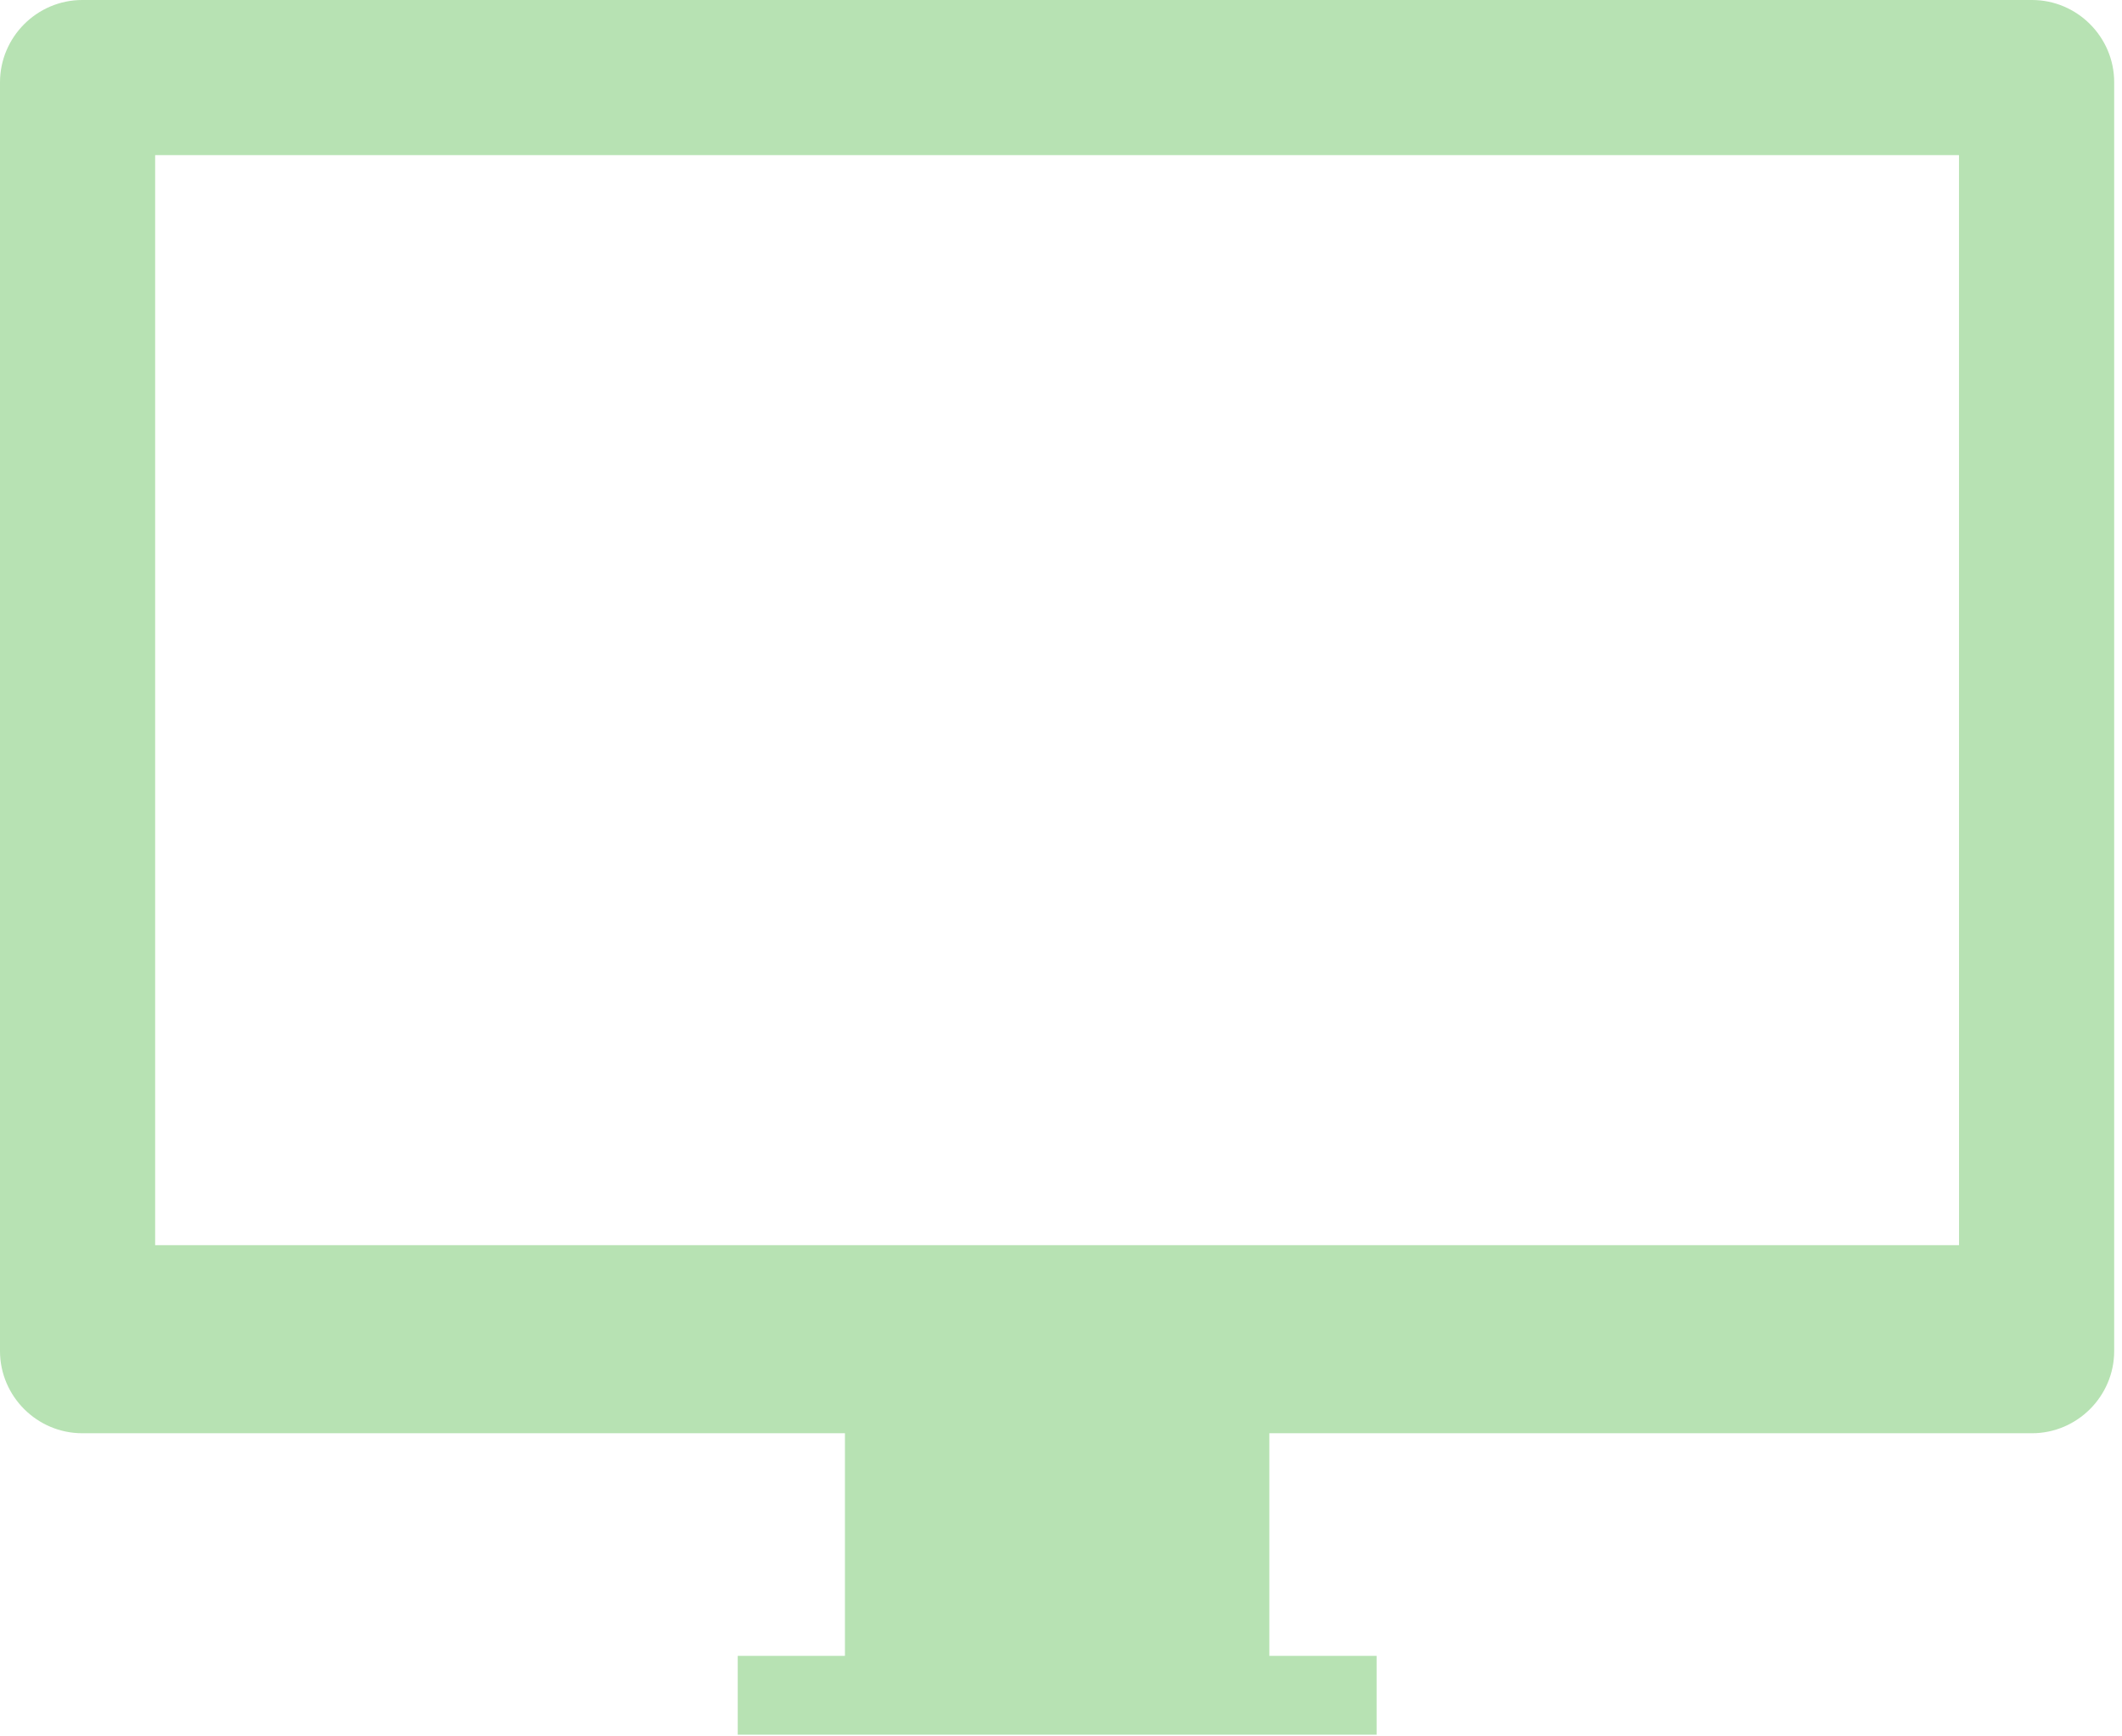 <?xml version="1.0" encoding="UTF-8"?> <svg xmlns="http://www.w3.org/2000/svg" xmlns:xlink="http://www.w3.org/1999/xlink" version="1.1" x="0" y="0" width="44" height="36" viewBox="0 0 44 36" xml:space="preserve"><path fill="#b7e2b3" d="M42.135,0H1.705C0.768,0,0,0.768,0,1.707v26.304c0,0.937,0.768,1.704,1.705,1.704H17.52v4.616h-2.223v1.634 h13.247v-1.634H26.32v-4.616h15.814c0.937,0,1.704-0.768,1.704-1.704V1.707C43.839,0.768,43.071,0,42.135,0z M40.621,25.816H3.217 v-22.6H40.62L40.621,25.816z"></path></svg> 
